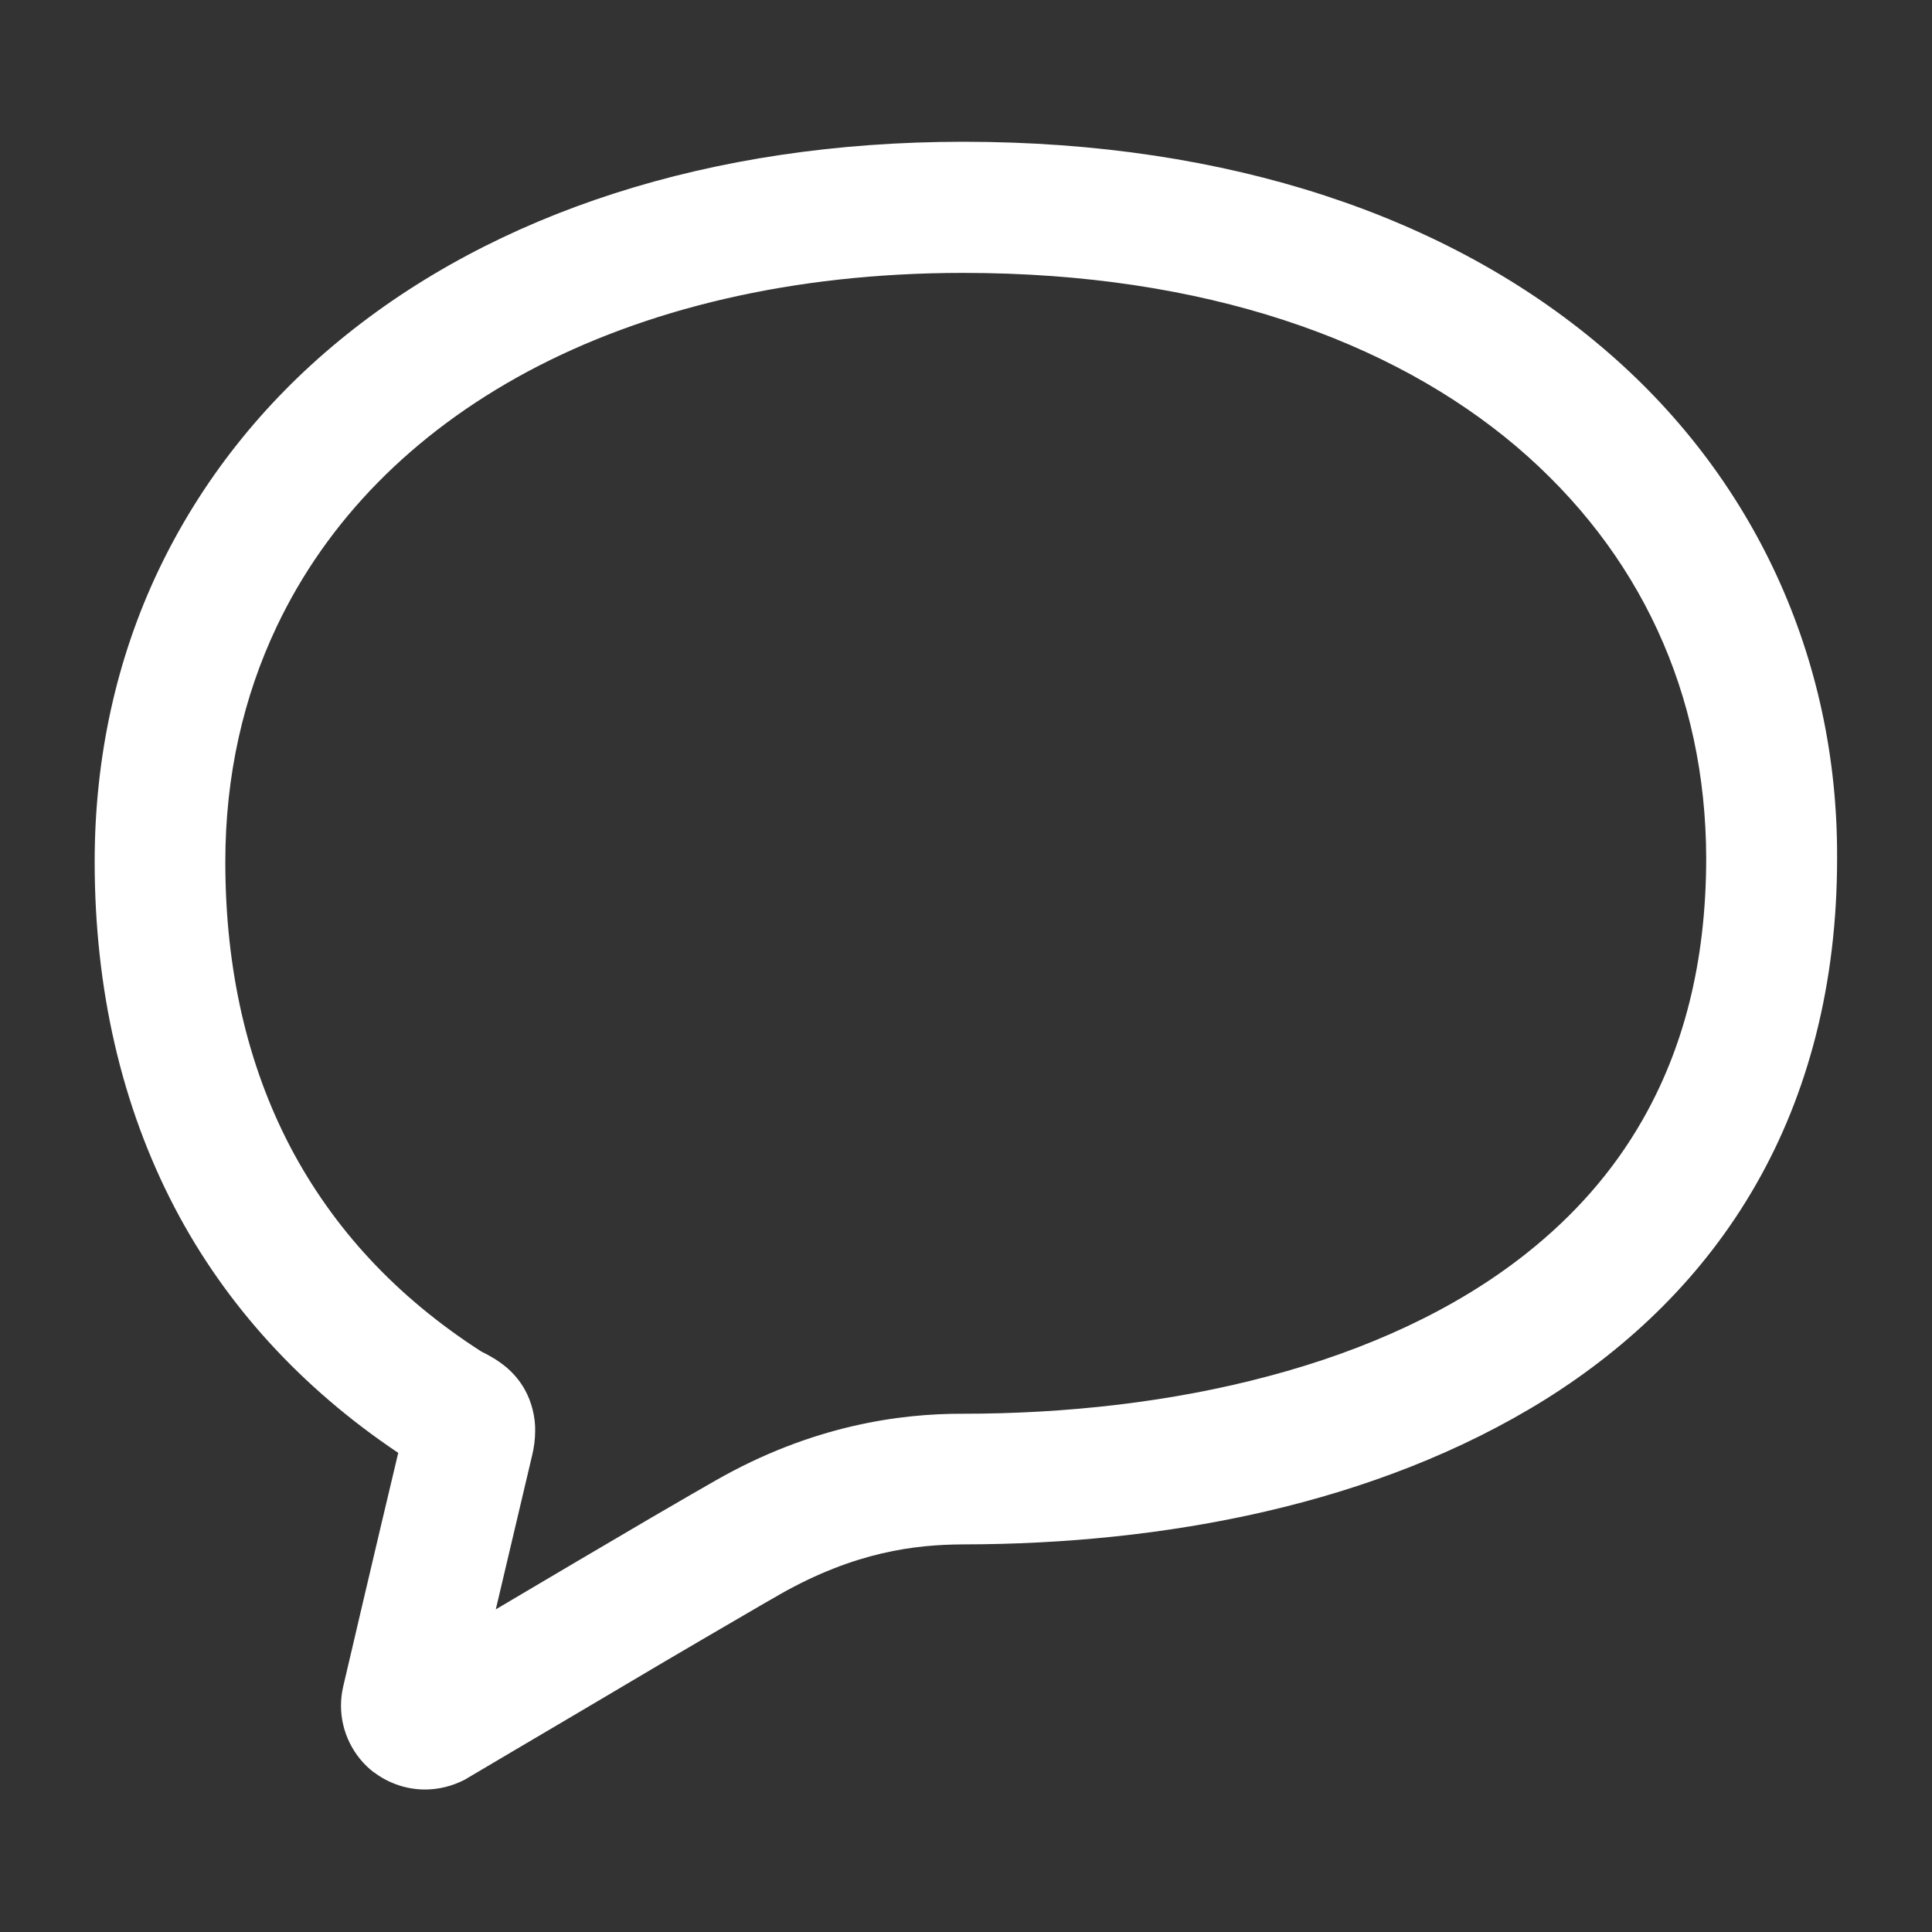 <?xml version="1.0" encoding="utf-8"?>
<!-- Generator: Adobe Illustrator 25.0.0, SVG Export Plug-In . SVG Version: 6.00 Build 0)  -->
<svg version="1.1" id="_x32_" xmlns="http://www.w3.org/2000/svg" xmlns:xlink="http://www.w3.org/1999/xlink" x="0px" y="0px"
	 viewBox="0 0 800 800" style="enable-background:new 0 0 800 800;" xml:space="preserve">
<rect x="0" y="0" width="800" height="800" fill="#333333" stroke="none"/>
<style type="text/css">
	.st0{fill:#FFFFFF;}
</style>
<g>
	<path class="st0" d="M662.9,143.4c-63.2-53.5-153.6-84.7-264-84.7c-104.9,0-194.4,29.6-258.4,82.3c-32,26.3-57.4,58.5-74.8,95
		c-17.4,36.5-26.5,77.4-26.5,120.8c0,52.5,11,100.9,33.1,143.2c21.1,40.4,52.6,74.8,92.6,101.6c-9.5,39.8-22.8,96.8-22.8,96.8
		c-0.6,2.6-0.9,5.2-0.9,7.9c0,10.7,5,21,13.6,27.6l0.1,0l0,0c6.2,4.7,13.7,7.1,21.1,7.1c5.6,0,11.3-1.4,16.5-4.1l0.5-0.3l0.5-0.3
		c0,0,7.1-4.2,18.1-10.7c16.5-9.7,41.5-24.5,63.8-37.7c11.2-6.6,21.7-12.7,30.1-17.6c8.3-4.9,14.8-8.6,17.1-9.9l0.1-0.1l0.2-0.1
		c31.2-17.7,56-20.6,75.9-20.7c82.7-0.1,170.8-16.2,241.2-60.1c35.1-22,65.6-51.3,87.1-88.9c21.5-37.5,33.7-83,33.6-135.5
		C761,272.5,726.2,196.7,662.9,143.4z M680.1,463.8c-12.4,21.7-28.7,39.9-48.3,55.4c-29.3,23.2-66.1,39.9-106.4,50.6
		c-40.3,10.8-84.1,15.6-126.6,15.6c-26.1-0.1-62.6,4.8-102.6,27.7v0c-4.4,2.5-14.3,8.2-27.3,15.8c-18.6,10.9-43.2,25.4-63.6,37.5
		c5-21.3,10.8-45.9,15.1-64v0c0.7-3,1.2-6.3,1.2-10c0.1-5.2-1.3-11.7-4.3-17c-2.2-4-5.1-7.1-7.7-9.3c-3.9-3.2-6.8-4.6-8.4-5.5
		l-1.6-0.8l-0.2-0.1c-35.5-22.8-61.5-51.2-79.2-84.8c-17.6-33.7-26.9-73-26.9-118c0-35.8,7.5-68.4,21.3-97.5
		c20.7-43.6,55.9-79.8,104-105.6c48.1-25.7,109.1-40.8,180.2-40.8c100.5,0,177.5,28.2,229,71.8c51.4,43.7,78.5,102.6,78.7,170.4
		C706.5,399.6,696.6,434.9,680.1,463.8z"/>
</g>
</svg>
